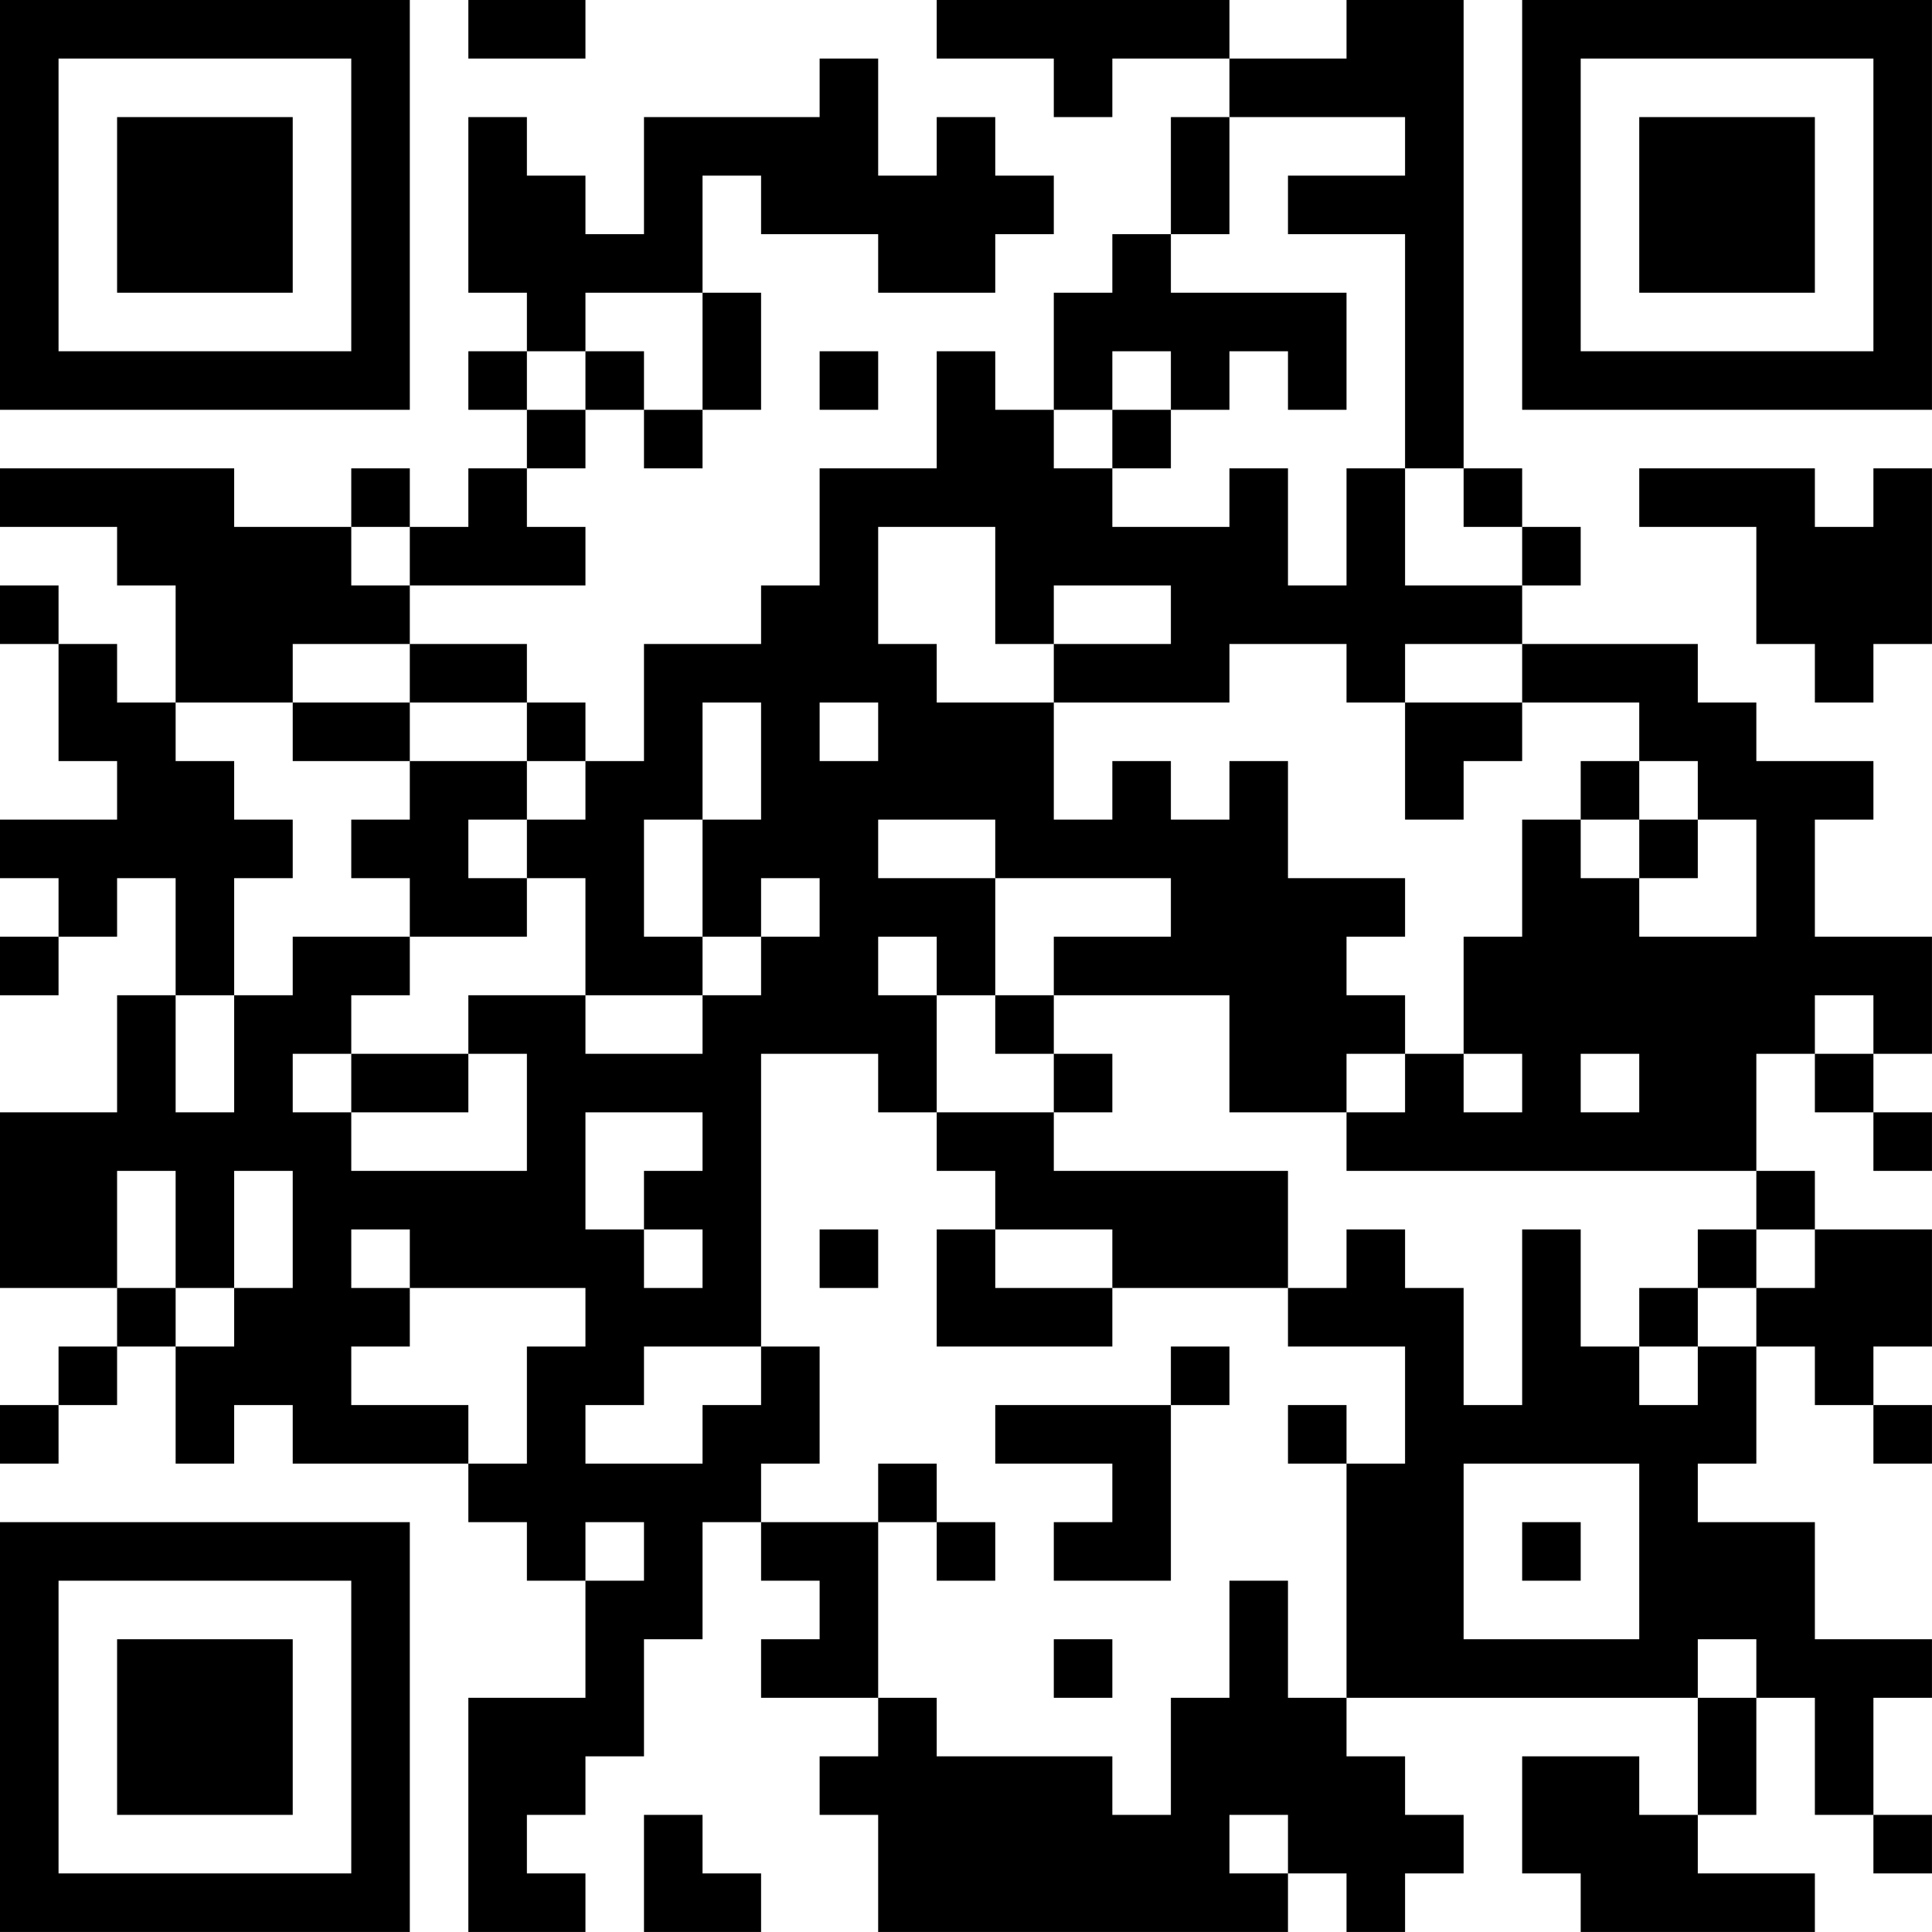 <?xml version="1.0" encoding="UTF-8"?>
<svg xmlns="http://www.w3.org/2000/svg" version="1.1" width="400" height="400" viewBox="0 0 400 400"><rect x="0" y="0" width="400" height="400" fill="#ffffff"/><g transform="scale(12.121)"><g transform="translate(0,0)"><path fill-rule="evenodd" d="M8 0L8 1L10 1L10 0ZM16 0L16 1L18 1L18 2L19 2L19 1L21 1L21 2L20 2L20 4L19 4L19 5L18 5L18 7L17 7L17 6L16 6L16 8L14 8L14 10L13 10L13 11L11 11L11 13L10 13L10 12L9 12L9 11L7 11L7 10L10 10L10 9L9 9L9 8L10 8L10 7L11 7L11 8L12 8L12 7L13 7L13 5L12 5L12 3L13 3L13 4L15 4L15 5L17 5L17 4L18 4L18 3L17 3L17 2L16 2L16 3L15 3L15 1L14 1L14 2L11 2L11 4L10 4L10 3L9 3L9 2L8 2L8 5L9 5L9 6L8 6L8 7L9 7L9 8L8 8L8 9L7 9L7 8L6 8L6 9L4 9L4 8L0 8L0 9L2 9L2 10L3 10L3 12L2 12L2 11L1 11L1 10L0 10L0 11L1 11L1 13L2 13L2 14L0 14L0 15L1 15L1 16L0 16L0 17L1 17L1 16L2 16L2 15L3 15L3 17L2 17L2 19L0 19L0 22L2 22L2 23L1 23L1 24L0 24L0 25L1 25L1 24L2 24L2 23L3 23L3 25L4 25L4 24L5 24L5 25L8 25L8 26L9 26L9 27L10 27L10 29L8 29L8 33L10 33L10 32L9 32L9 31L10 31L10 30L11 30L11 28L12 28L12 26L13 26L13 27L14 27L14 28L13 28L13 29L15 29L15 30L14 30L14 31L15 31L15 33L22 33L22 32L23 32L23 33L24 33L24 32L25 32L25 31L24 31L24 30L23 30L23 29L29 29L29 31L28 31L28 30L26 30L26 32L27 32L27 33L31 33L31 32L29 32L29 31L30 31L30 29L31 29L31 31L32 31L32 32L33 32L33 31L32 31L32 29L33 29L33 28L31 28L31 26L29 26L29 25L30 25L30 23L31 23L31 24L32 24L32 25L33 25L33 24L32 24L32 23L33 23L33 21L31 21L31 20L30 20L30 18L31 18L31 19L32 19L32 20L33 20L33 19L32 19L32 18L33 18L33 16L31 16L31 14L32 14L32 13L30 13L30 12L29 12L29 11L26 11L26 10L27 10L27 9L26 9L26 8L25 8L25 0L23 0L23 1L21 1L21 0ZM21 2L21 4L20 4L20 5L23 5L23 7L22 7L22 6L21 6L21 7L20 7L20 6L19 6L19 7L18 7L18 8L19 8L19 9L21 9L21 8L22 8L22 10L23 10L23 8L24 8L24 10L26 10L26 9L25 9L25 8L24 8L24 4L22 4L22 3L24 3L24 2ZM10 5L10 6L9 6L9 7L10 7L10 6L11 6L11 7L12 7L12 5ZM14 6L14 7L15 7L15 6ZM19 7L19 8L20 8L20 7ZM28 8L28 9L30 9L30 11L31 11L31 12L32 12L32 11L33 11L33 8L32 8L32 9L31 9L31 8ZM6 9L6 10L7 10L7 9ZM15 9L15 11L16 11L16 12L18 12L18 14L19 14L19 13L20 13L20 14L21 14L21 13L22 13L22 15L24 15L24 16L23 16L23 17L24 17L24 18L23 18L23 19L21 19L21 17L18 17L18 16L20 16L20 15L17 15L17 14L15 14L15 15L17 15L17 17L16 17L16 16L15 16L15 17L16 17L16 19L15 19L15 18L13 18L13 23L11 23L11 24L10 24L10 25L12 25L12 24L13 24L13 23L14 23L14 25L13 25L13 26L15 26L15 29L16 29L16 30L19 30L19 31L20 31L20 29L21 29L21 27L22 27L22 29L23 29L23 25L24 25L24 23L22 23L22 22L23 22L23 21L24 21L24 22L25 22L25 24L26 24L26 21L27 21L27 23L28 23L28 24L29 24L29 23L30 23L30 22L31 22L31 21L30 21L30 20L23 20L23 19L24 19L24 18L25 18L25 19L26 19L26 18L25 18L25 16L26 16L26 14L27 14L27 15L28 15L28 16L30 16L30 14L29 14L29 13L28 13L28 12L26 12L26 11L24 11L24 12L23 12L23 11L21 11L21 12L18 12L18 11L20 11L20 10L18 10L18 11L17 11L17 9ZM5 11L5 12L3 12L3 13L4 13L4 14L5 14L5 15L4 15L4 17L3 17L3 19L4 19L4 17L5 17L5 16L7 16L7 17L6 17L6 18L5 18L5 19L6 19L6 20L9 20L9 18L8 18L8 17L10 17L10 18L12 18L12 17L13 17L13 16L14 16L14 15L13 15L13 16L12 16L12 14L13 14L13 12L12 12L12 14L11 14L11 16L12 16L12 17L10 17L10 15L9 15L9 14L10 14L10 13L9 13L9 12L7 12L7 11ZM5 12L5 13L7 13L7 14L6 14L6 15L7 15L7 16L9 16L9 15L8 15L8 14L9 14L9 13L7 13L7 12ZM14 12L14 13L15 13L15 12ZM24 12L24 14L25 14L25 13L26 13L26 12ZM27 13L27 14L28 14L28 15L29 15L29 14L28 14L28 13ZM17 17L17 18L18 18L18 19L16 19L16 20L17 20L17 21L16 21L16 23L19 23L19 22L22 22L22 20L18 20L18 19L19 19L19 18L18 18L18 17ZM31 17L31 18L32 18L32 17ZM6 18L6 19L8 19L8 18ZM27 18L27 19L28 19L28 18ZM10 19L10 21L11 21L11 22L12 22L12 21L11 21L11 20L12 20L12 19ZM2 20L2 22L3 22L3 23L4 23L4 22L5 22L5 20L4 20L4 22L3 22L3 20ZM6 21L6 22L7 22L7 23L6 23L6 24L8 24L8 25L9 25L9 23L10 23L10 22L7 22L7 21ZM14 21L14 22L15 22L15 21ZM17 21L17 22L19 22L19 21ZM29 21L29 22L28 22L28 23L29 23L29 22L30 22L30 21ZM20 23L20 24L17 24L17 25L19 25L19 26L18 26L18 27L20 27L20 24L21 24L21 23ZM22 24L22 25L23 25L23 24ZM15 25L15 26L16 26L16 27L17 27L17 26L16 26L16 25ZM25 25L25 28L28 28L28 25ZM10 26L10 27L11 27L11 26ZM26 26L26 27L27 27L27 26ZM18 28L18 29L19 29L19 28ZM29 28L29 29L30 29L30 28ZM11 31L11 33L13 33L13 32L12 32L12 31ZM21 31L21 32L22 32L22 31ZM0 0L0 7L7 7L7 0ZM1 1L1 6L6 6L6 1ZM2 2L2 5L5 5L5 2ZM26 0L26 7L33 7L33 0ZM27 1L27 6L32 6L32 1ZM28 2L28 5L31 5L31 2ZM0 26L0 33L7 33L7 26ZM1 27L1 32L6 32L6 27ZM2 28L2 31L5 31L5 28Z" fill="#000000"/></g></g></svg>
